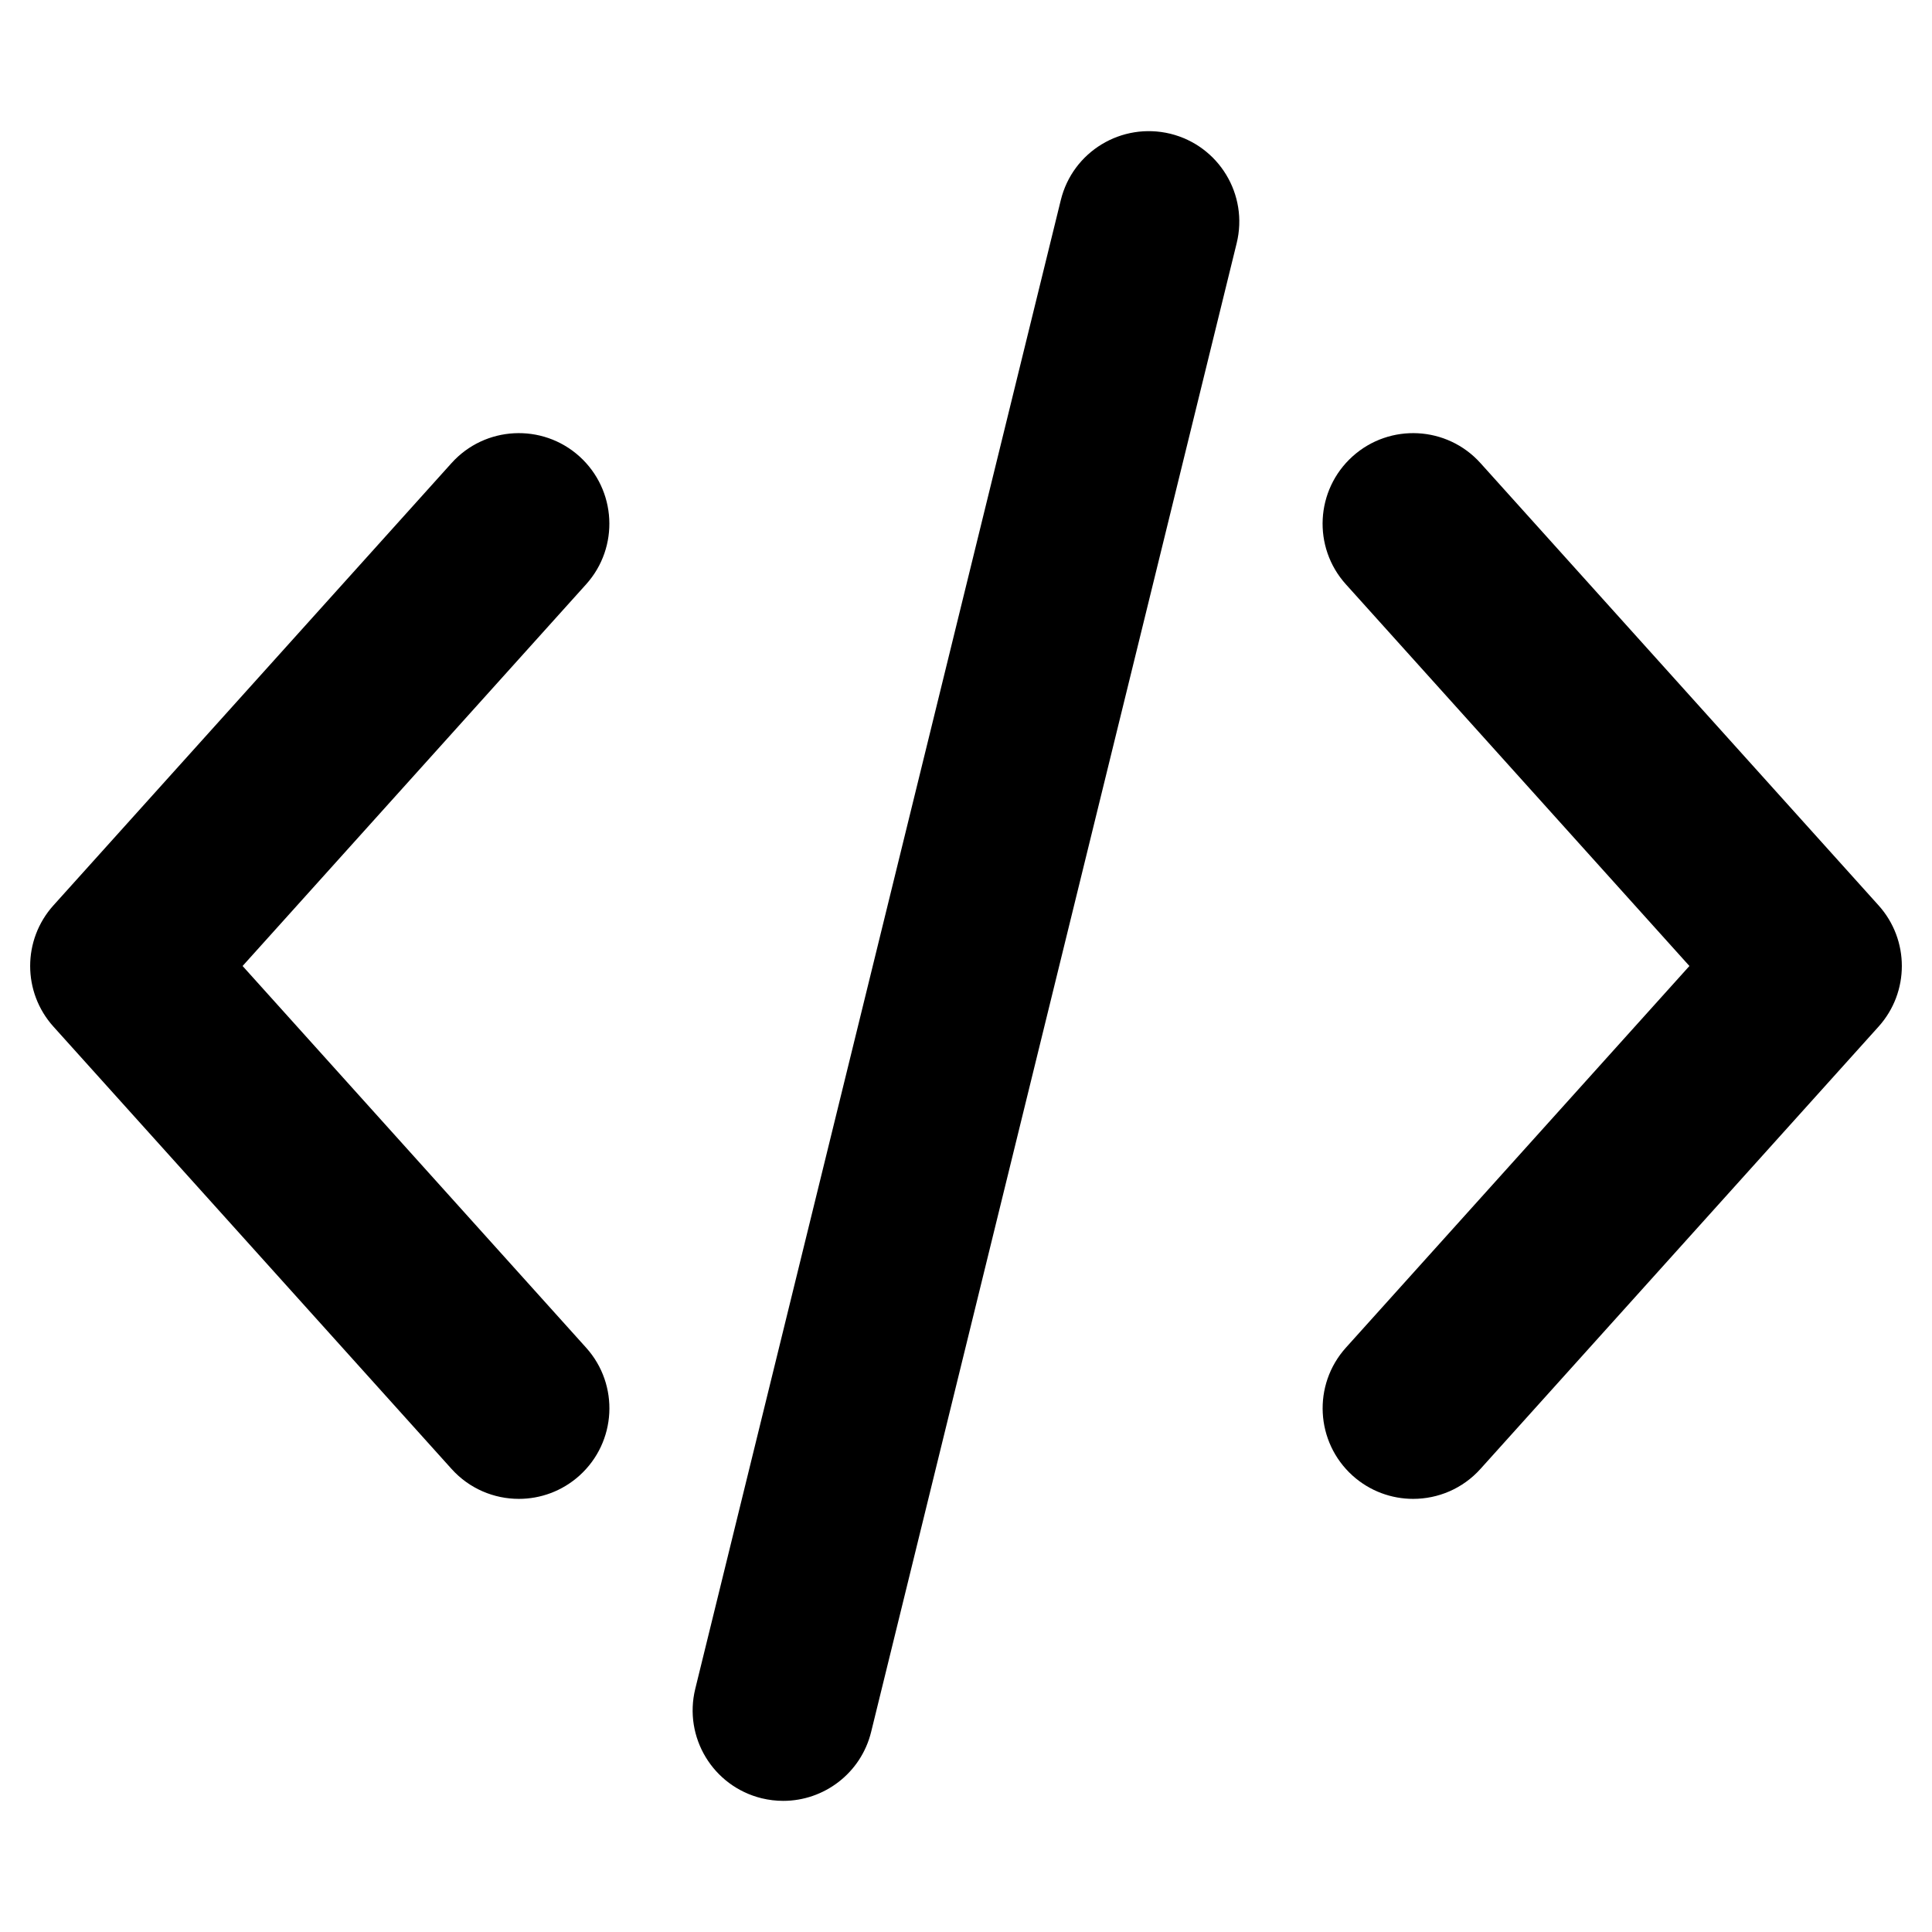<svg id="Layer_2" enable-background="new 0 0 32 32" height="512" viewBox="0 0 32 32" width="512" xmlns="http://www.w3.org/2000/svg"><g><path d="m9.597 7.559c-.615-.554-1.565-.504-2.118.111l-6.594 7.326c-.514.571-.514 1.437 0 2.008l6.594 7.326c.296.329.705.496 1.115.496.357 0 .716-.127 1.003-.385.616-.555.666-1.503.111-2.119l-5.69-6.322 5.69-6.322c.554-.616.504-1.564-.111-2.119z"/><path d="m31.115 14.996-6.594-7.326c-.554-.615-1.502-.665-2.118-.111-.616.555-.666 1.503-.111 2.119l5.69 6.322-5.69 6.322c-.554.616-.504 1.564.111 2.119.287.258.646.385 1.003.385.411 0 .819-.167 1.115-.496l6.594-7.326c.514-.571.514-1.437 0-2.008z"/><path d="m19.384 2.215c-.807-.195-1.617.295-1.814 1.1l-6.054 24.656c-.198.805.294 1.616 1.099 1.814.12.029.24.043.358.043.675 0 1.288-.458 1.456-1.143l6.054-24.656c.198-.805-.294-1.616-1.099-1.814z"/></g></svg>